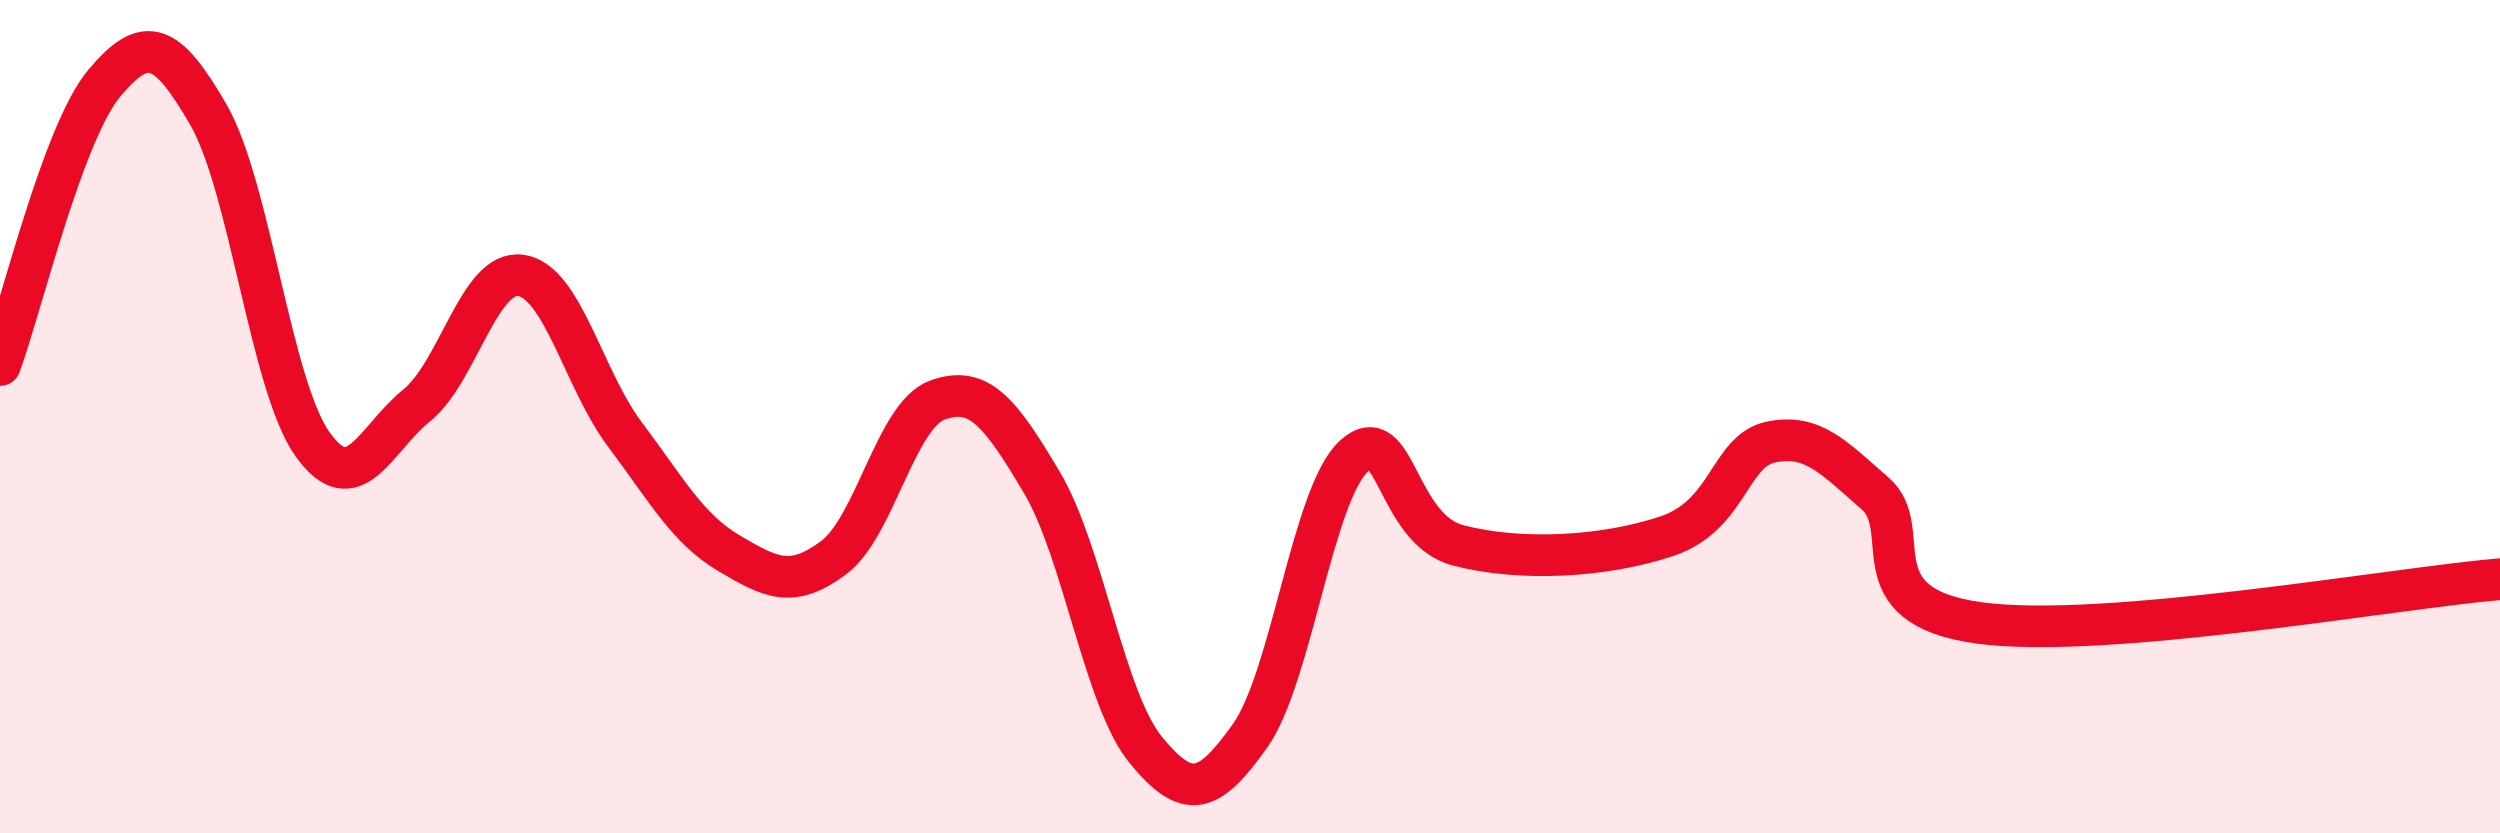 
    <svg width="60" height="20" viewBox="0 0 60 20" xmlns="http://www.w3.org/2000/svg">
      <path
        d="M 0,8.76 C 0.5,7.41 1.5,3.2 2.5,2 C 3.5,0.8 4,1.02 5,2.75 C 6,4.48 6.5,9.26 7.5,10.66 C 8.5,12.06 9,10.54 10,9.73 C 11,8.92 11.5,6.47 12.5,6.61 C 13.5,6.75 14,9.1 15,10.43 C 16,11.76 16.5,12.69 17.5,13.28 C 18.5,13.87 19,14.13 20,13.39 C 21,12.65 21.5,9.96 22.5,9.6 C 23.5,9.24 24,9.89 25,11.57 C 26,13.25 26.5,16.78 27.5,18 C 28.5,19.22 29,19.07 30,17.66 C 31,16.25 31.5,11.85 32.5,10.94 C 33.5,10.03 33.5,12.7 35,13.09 C 36.5,13.48 38.5,13.37 40,12.87 C 41.5,12.37 41.5,10.82 42.5,10.61 C 43.5,10.4 44,10.97 45,11.84 C 46,12.71 44.5,14.54 47.5,14.95 C 50.5,15.36 57.5,14.11 60,13.9L60 20L0 20Z"
        fill="#EB0A25"
        opacity="0.1"
        stroke-linecap="round"
        stroke-linejoin="round"
      />
      <path
        d="M 0,8.76 C 0.5,7.41 1.5,3.2 2.5,2 C 3.5,0.8 4,1.02 5,2.75 C 6,4.48 6.5,9.26 7.5,10.66 C 8.5,12.06 9,10.54 10,9.73 C 11,8.92 11.5,6.47 12.5,6.61 C 13.5,6.75 14,9.1 15,10.43 C 16,11.76 16.5,12.69 17.5,13.28 C 18.5,13.87 19,14.13 20,13.39 C 21,12.65 21.5,9.96 22.5,9.6 C 23.5,9.24 24,9.89 25,11.57 C 26,13.25 26.5,16.78 27.5,18 C 28.5,19.22 29,19.07 30,17.66 C 31,16.25 31.5,11.85 32.5,10.94 C 33.5,10.03 33.5,12.7 35,13.09 C 36.5,13.48 38.5,13.37 40,12.87 C 41.5,12.37 41.5,10.82 42.5,10.61 C 43.5,10.4 44,10.97 45,11.84 C 46,12.71 44.5,14.54 47.5,14.95 C 50.5,15.36 57.5,14.11 60,13.9"
        stroke="#EB0A25"
        stroke-width="1"
        fill="none"
        stroke-linecap="round"
        stroke-linejoin="round"
      />
    </svg>
  